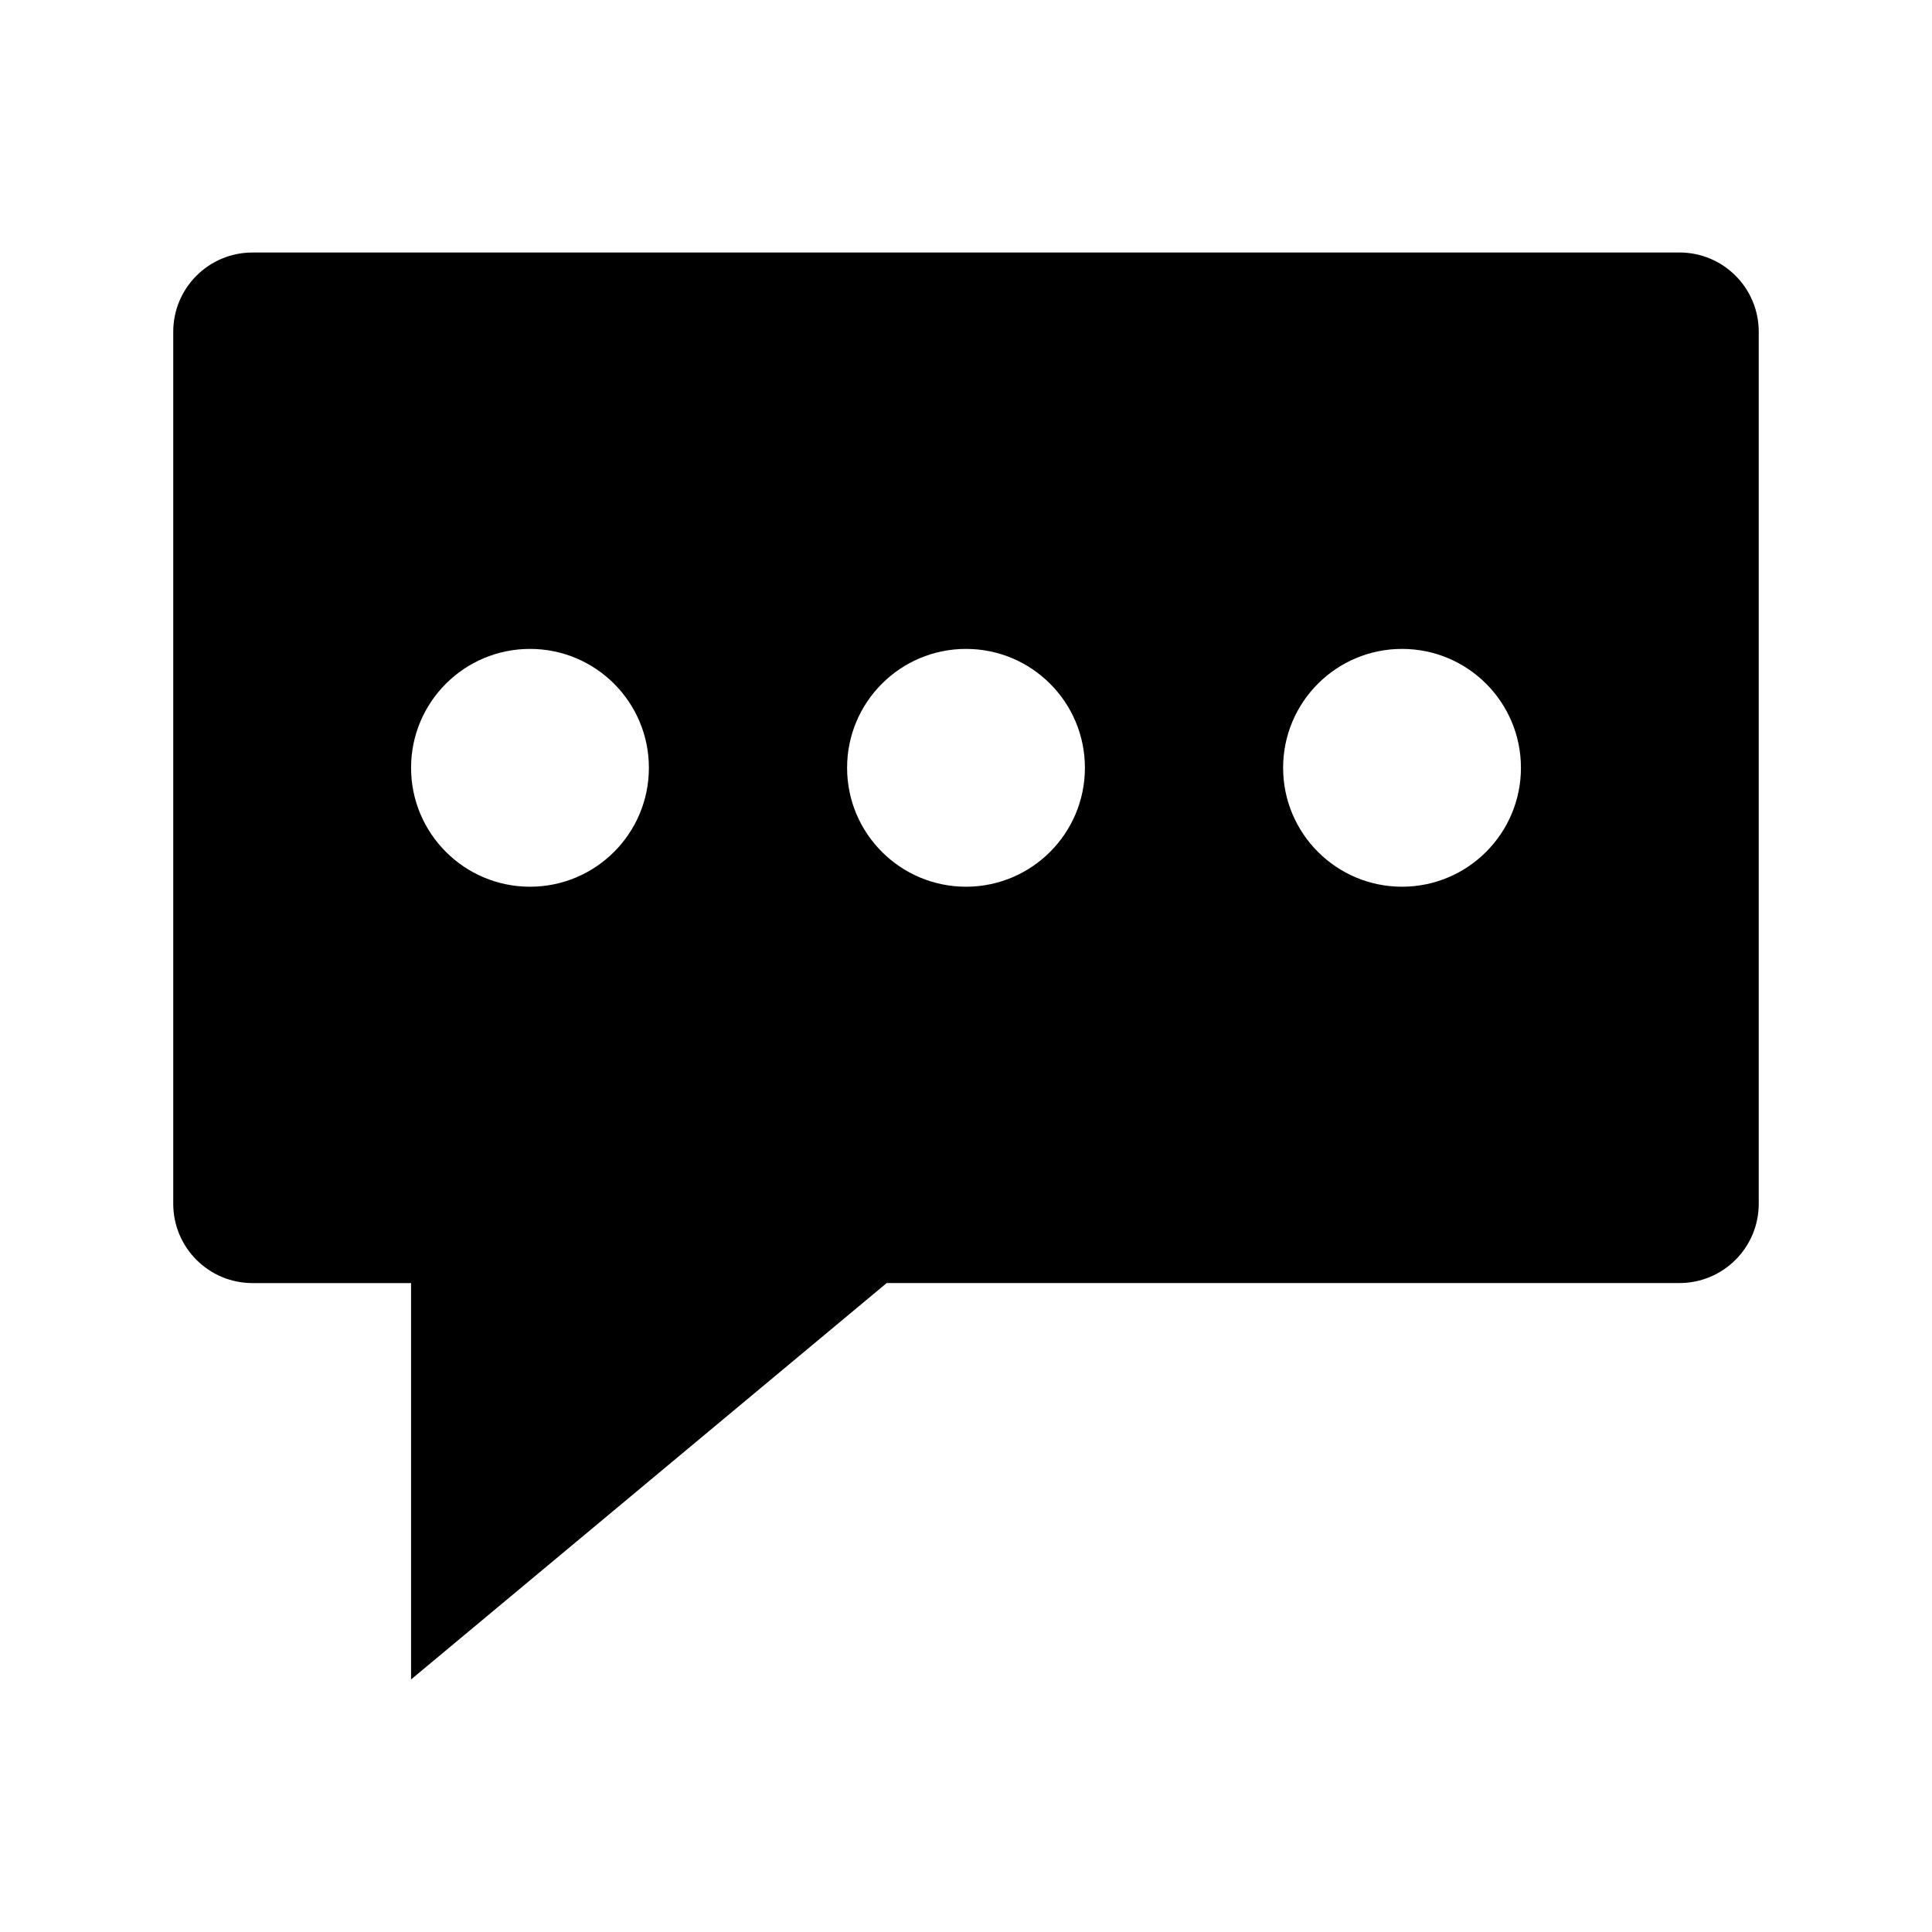 <?xml version="1.0" encoding="UTF-8"?>
<!-- Uploaded to: SVG Repo, www.svgrepo.com, Generator: SVG Repo Mixer Tools -->
<svg fill="#000000" width="800px" height="800px" version="1.1" viewBox="144 144 512 512" xmlns="http://www.w3.org/2000/svg">
 <path d="m589.07 210.92h-378.15c-11.613 0-21.008 9.395-21.008 21.008v231.09c0 11.594 9.395 21.012 21.008 21.012h42.016v105.04l126.05-105.05h210.09c11.613 0 21.008-9.418 21.008-21.012v-231.09c0-11.613-9.395-21.008-21.008-21.008zm-304.62 168.07c-17.398 0-31.512-14.117-31.512-31.512 0-17.418 14.117-31.512 31.512-31.512 17.398 0 31.512 14.094 31.512 31.512 0.004 17.398-14.109 31.512-31.512 31.512zm115.55 0c-17.398 0-31.512-14.117-31.512-31.512 0-17.418 14.117-31.512 31.512-31.512 17.398 0 31.512 14.094 31.512 31.512 0 17.398-14.117 31.512-31.512 31.512zm115.55 0c-17.398 0-31.512-14.117-31.512-31.512 0-17.418 14.113-31.512 31.512-31.512s31.512 14.094 31.512 31.512c0 17.398-14.117 31.512-31.512 31.512z"/>
</svg>